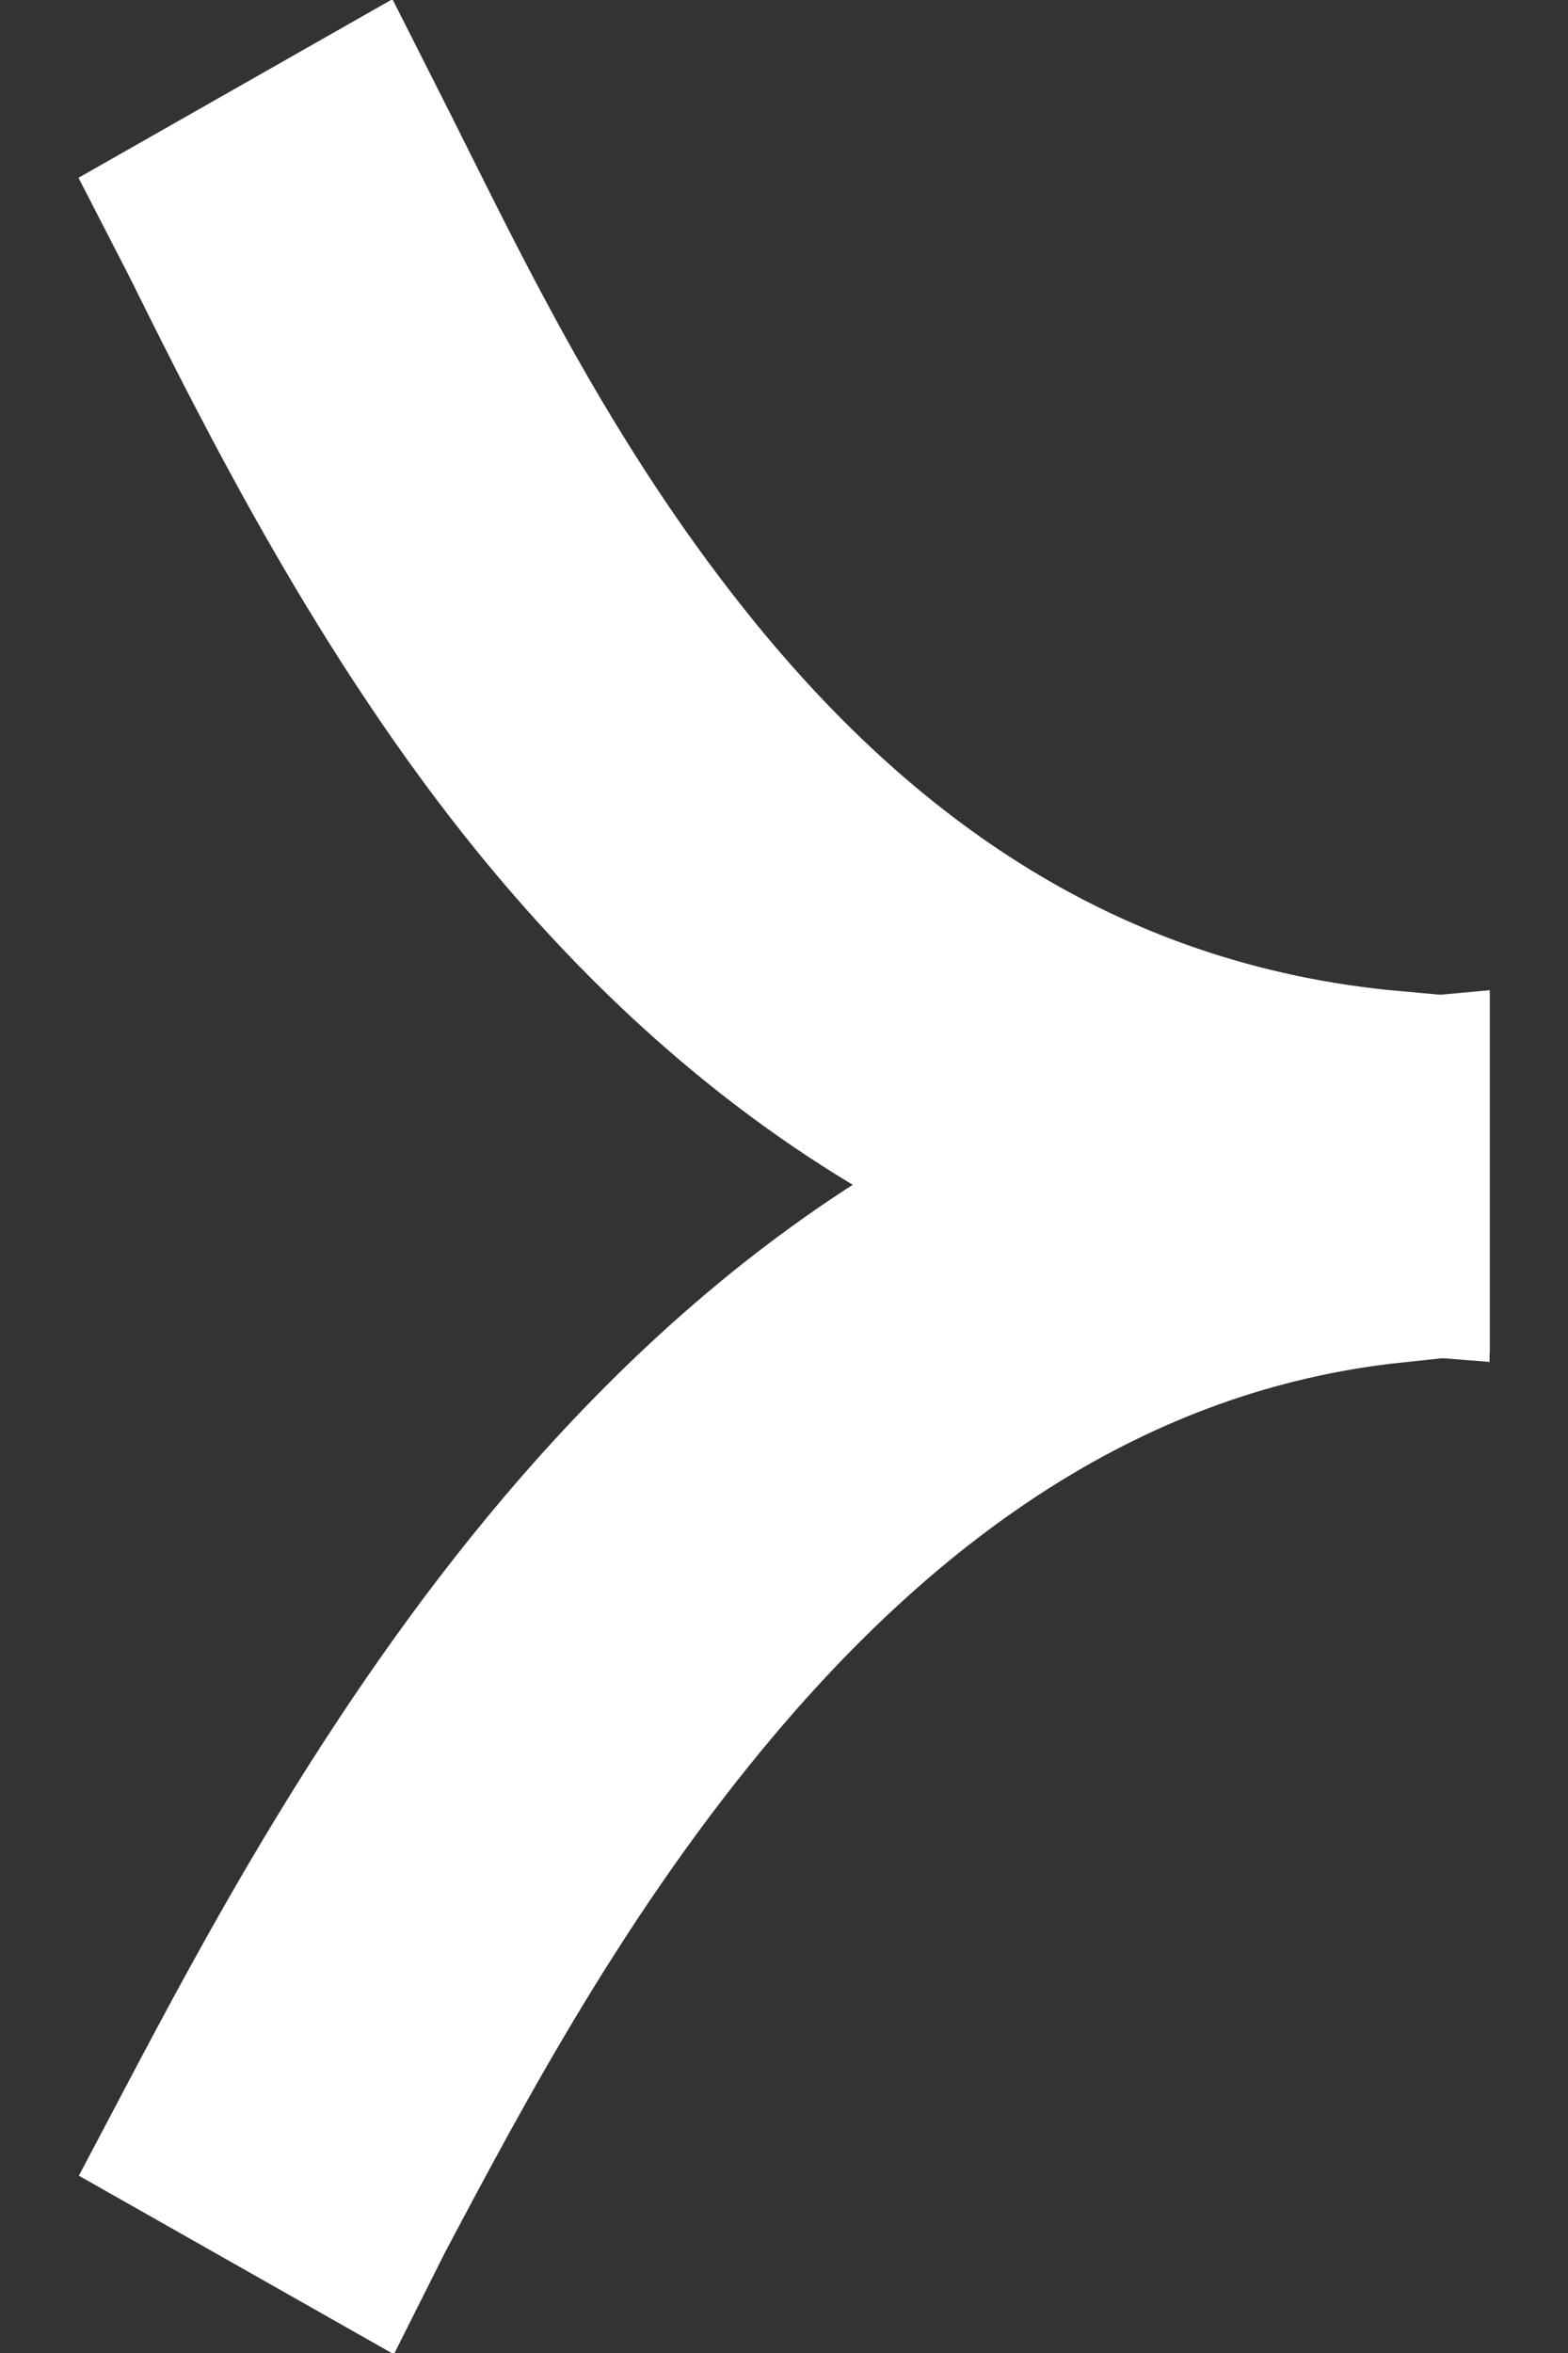 <svg width="8" height="12" viewBox="0 0 8 12" fill="none" xmlns="http://www.w3.org/2000/svg">
<rect x="0" y="0" width="8" height="12" fill="#333333" stroke="none"/>
<g clip-path="url(#clip0_289_3126)">
<path d="M1.936 0.975C1.887 0.876 1.839 0.781 1.793 0.69L1.065 1.104C1.081 1.135 1.096 1.167 1.113 1.199L1.118 1.209C1.491 1.96 2.052 3.081 2.828 4.034C3.787 5.211 5.147 6.252 7.1 6.405L7.1 5.553C5.462 5.405 4.313 4.531 3.465 3.491C2.76 2.625 2.308 1.72 1.943 0.989L1.936 0.975Z" stroke="white"/>
<path d="M1.827 11.256C1.817 11.275 1.807 11.294 1.798 11.312L1.071 10.9C1.471 10.142 2.089 8.977 2.952 7.959C3.932 6.802 5.282 5.761 7.101 5.597L7.101 6.451C5.604 6.61 4.462 7.472 3.578 8.515C2.781 9.456 2.236 10.485 1.834 11.243L1.827 11.256Z" stroke="white"/>
</g>
<defs>
<clipPath id="clip0_289_3126">
<rect width="8" height="12" fill="white" transform="matrix(1 -8.74228e-08 -8.74228e-08 -1 0 12)"/>
</clipPath>
</defs>
</svg>
